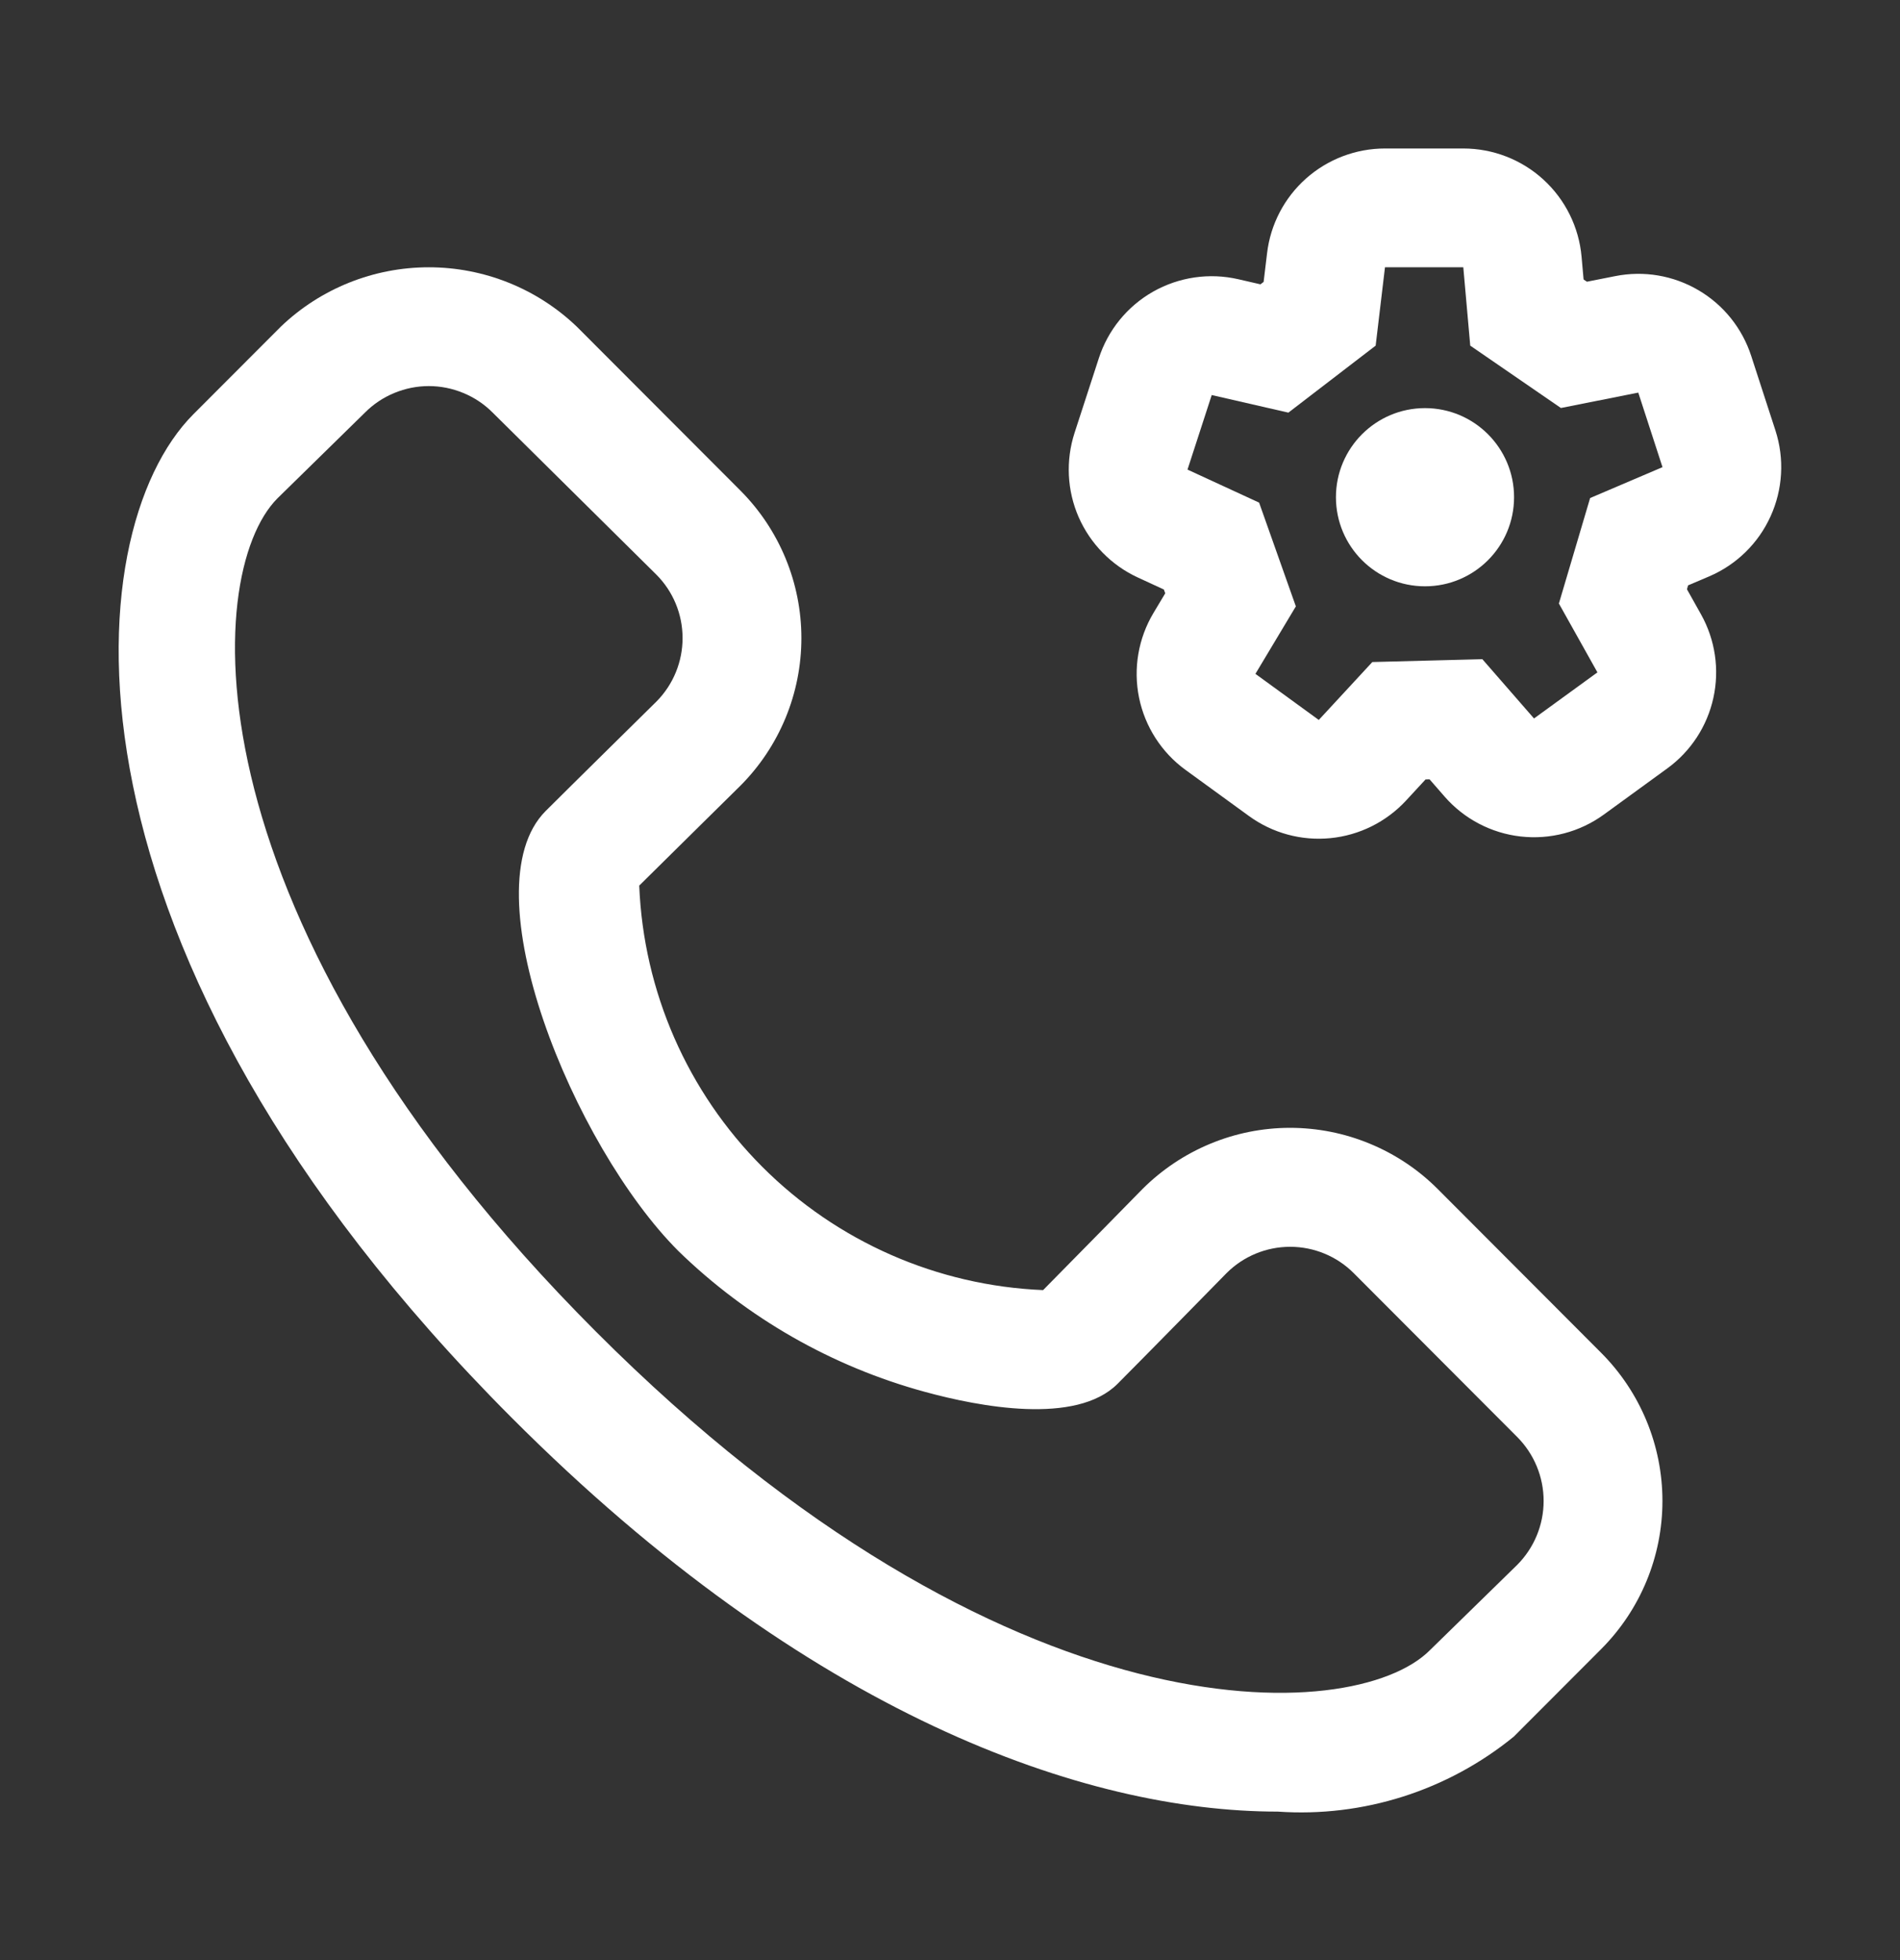 <svg width="32" height="33" viewBox="0 0 32 33" fill="none" xmlns="http://www.w3.org/2000/svg">
<rect x="0" y="0" width="32" height="33" fill="#333333" stroke="none"/>
<path d="M28.784 9.705C29.244 9.509 29.614 9.148 29.82 8.693C30.027 8.238 30.056 7.722 29.902 7.247L29.494 5.992C29.343 5.527 29.027 5.132 28.604 4.885C28.182 4.637 27.683 4.553 27.203 4.649L26.727 4.743L26.671 4.705L26.637 4.323C26.593 3.825 26.364 3.362 25.995 3.024C25.627 2.687 25.145 2.5 24.645 2.5H23.326C22.836 2.5 22.363 2.68 21.997 3.005C21.631 3.33 21.397 3.778 21.34 4.264L21.282 4.746L21.229 4.787L20.855 4.701C20.368 4.589 19.856 4.664 19.421 4.91C18.986 5.157 18.66 5.557 18.506 6.033L18.098 7.287C17.947 7.753 17.971 8.258 18.167 8.707C18.364 9.155 18.718 9.517 19.162 9.722L19.602 9.925L19.625 9.989L19.428 10.318C19.171 10.747 19.084 11.256 19.184 11.746C19.284 12.235 19.564 12.67 19.968 12.963L21.036 13.739C21.432 14.027 21.92 14.159 22.407 14.111C22.895 14.063 23.347 13.838 23.68 13.479L24.009 13.123L24.077 13.121L24.329 13.41C24.657 13.787 25.115 14.027 25.611 14.083C26.108 14.139 26.607 14.008 27.012 13.714L28.079 12.938C28.475 12.651 28.752 12.228 28.857 11.749C28.962 11.271 28.888 10.771 28.649 10.344L28.412 9.921L28.431 9.855L28.784 9.705ZM26.781 8.385L26.255 10.161L26.904 11.32L25.836 12.096L24.966 11.098L23.113 11.146L22.211 12.121L21.144 11.345L21.825 10.209L21.206 8.462L20 7.906L20.408 6.651L21.699 6.947L23.169 5.819L23.326 4.5H24.645L24.762 5.819L26.289 6.869L27.592 6.61L28 7.865L26.781 8.385Z" fill="white"/>
<path d="M24 9.871C24.828 9.871 25.5 9.2 25.5 8.371C25.5 7.543 24.828 6.871 24 6.871C23.172 6.871 22.5 7.543 22.5 8.371C22.5 9.2 23.172 9.871 24 9.871Z" fill="white"/>
<path d="M24.212 20.016C23.885 19.689 23.497 19.431 23.07 19.255C22.643 19.078 22.186 18.988 21.724 18.988C21.262 18.989 20.805 19.08 20.379 19.258C19.953 19.435 19.565 19.695 19.239 20.021C19.239 20.021 18.083 21.2 17.568 21.72C15.786 21.646 14.097 20.905 12.837 19.643C11.577 18.381 10.838 16.692 10.766 14.91C11.286 14.394 12.463 13.236 12.468 13.23C13.127 12.57 13.497 11.676 13.497 10.743C13.497 9.811 13.127 8.917 12.468 8.257L9.714 5.499C9.043 4.857 8.15 4.5 7.222 4.5C6.294 4.5 5.401 4.857 4.73 5.499L3.258 6.973C1.25 8.983 0.762 16.003 8.619 23.87C13.618 28.878 18.276 30.5 21.52 30.5C22.956 30.6 24.377 30.149 25.494 29.239L26.966 27.765C27.627 27.103 27.999 26.206 27.999 25.27C27.999 24.334 27.627 23.437 26.966 22.775L24.212 20.016ZM25.551 26.348L24.079 27.786C22.8 29.063 16.943 29.335 10.034 22.416C3.123 15.497 3.395 9.67 4.673 8.39L6.145 6.948C6.286 6.806 6.454 6.693 6.639 6.617C6.824 6.54 7.022 6.5 7.222 6.5C7.422 6.5 7.62 6.54 7.805 6.617C7.99 6.693 8.158 6.806 8.299 6.948L11.054 9.674C11.336 9.956 11.495 10.339 11.496 10.739C11.497 11.139 11.34 11.523 11.06 11.807C11.06 11.807 9.554 13.29 9.189 13.655C7.885 14.964 9.657 19.292 11.424 21.061C12.586 22.192 14.016 23.009 15.58 23.434C16.491 23.683 18.123 23.997 18.821 23.299C19.185 22.935 20.66 21.433 20.66 21.432C20.944 21.149 21.328 20.991 21.729 20.991C22.129 20.991 22.513 21.149 22.797 21.432L25.551 24.191C25.837 24.477 25.998 24.865 25.998 25.27C25.998 25.674 25.837 26.062 25.551 26.348L25.551 26.348Z" fill="white"/>
</svg>
